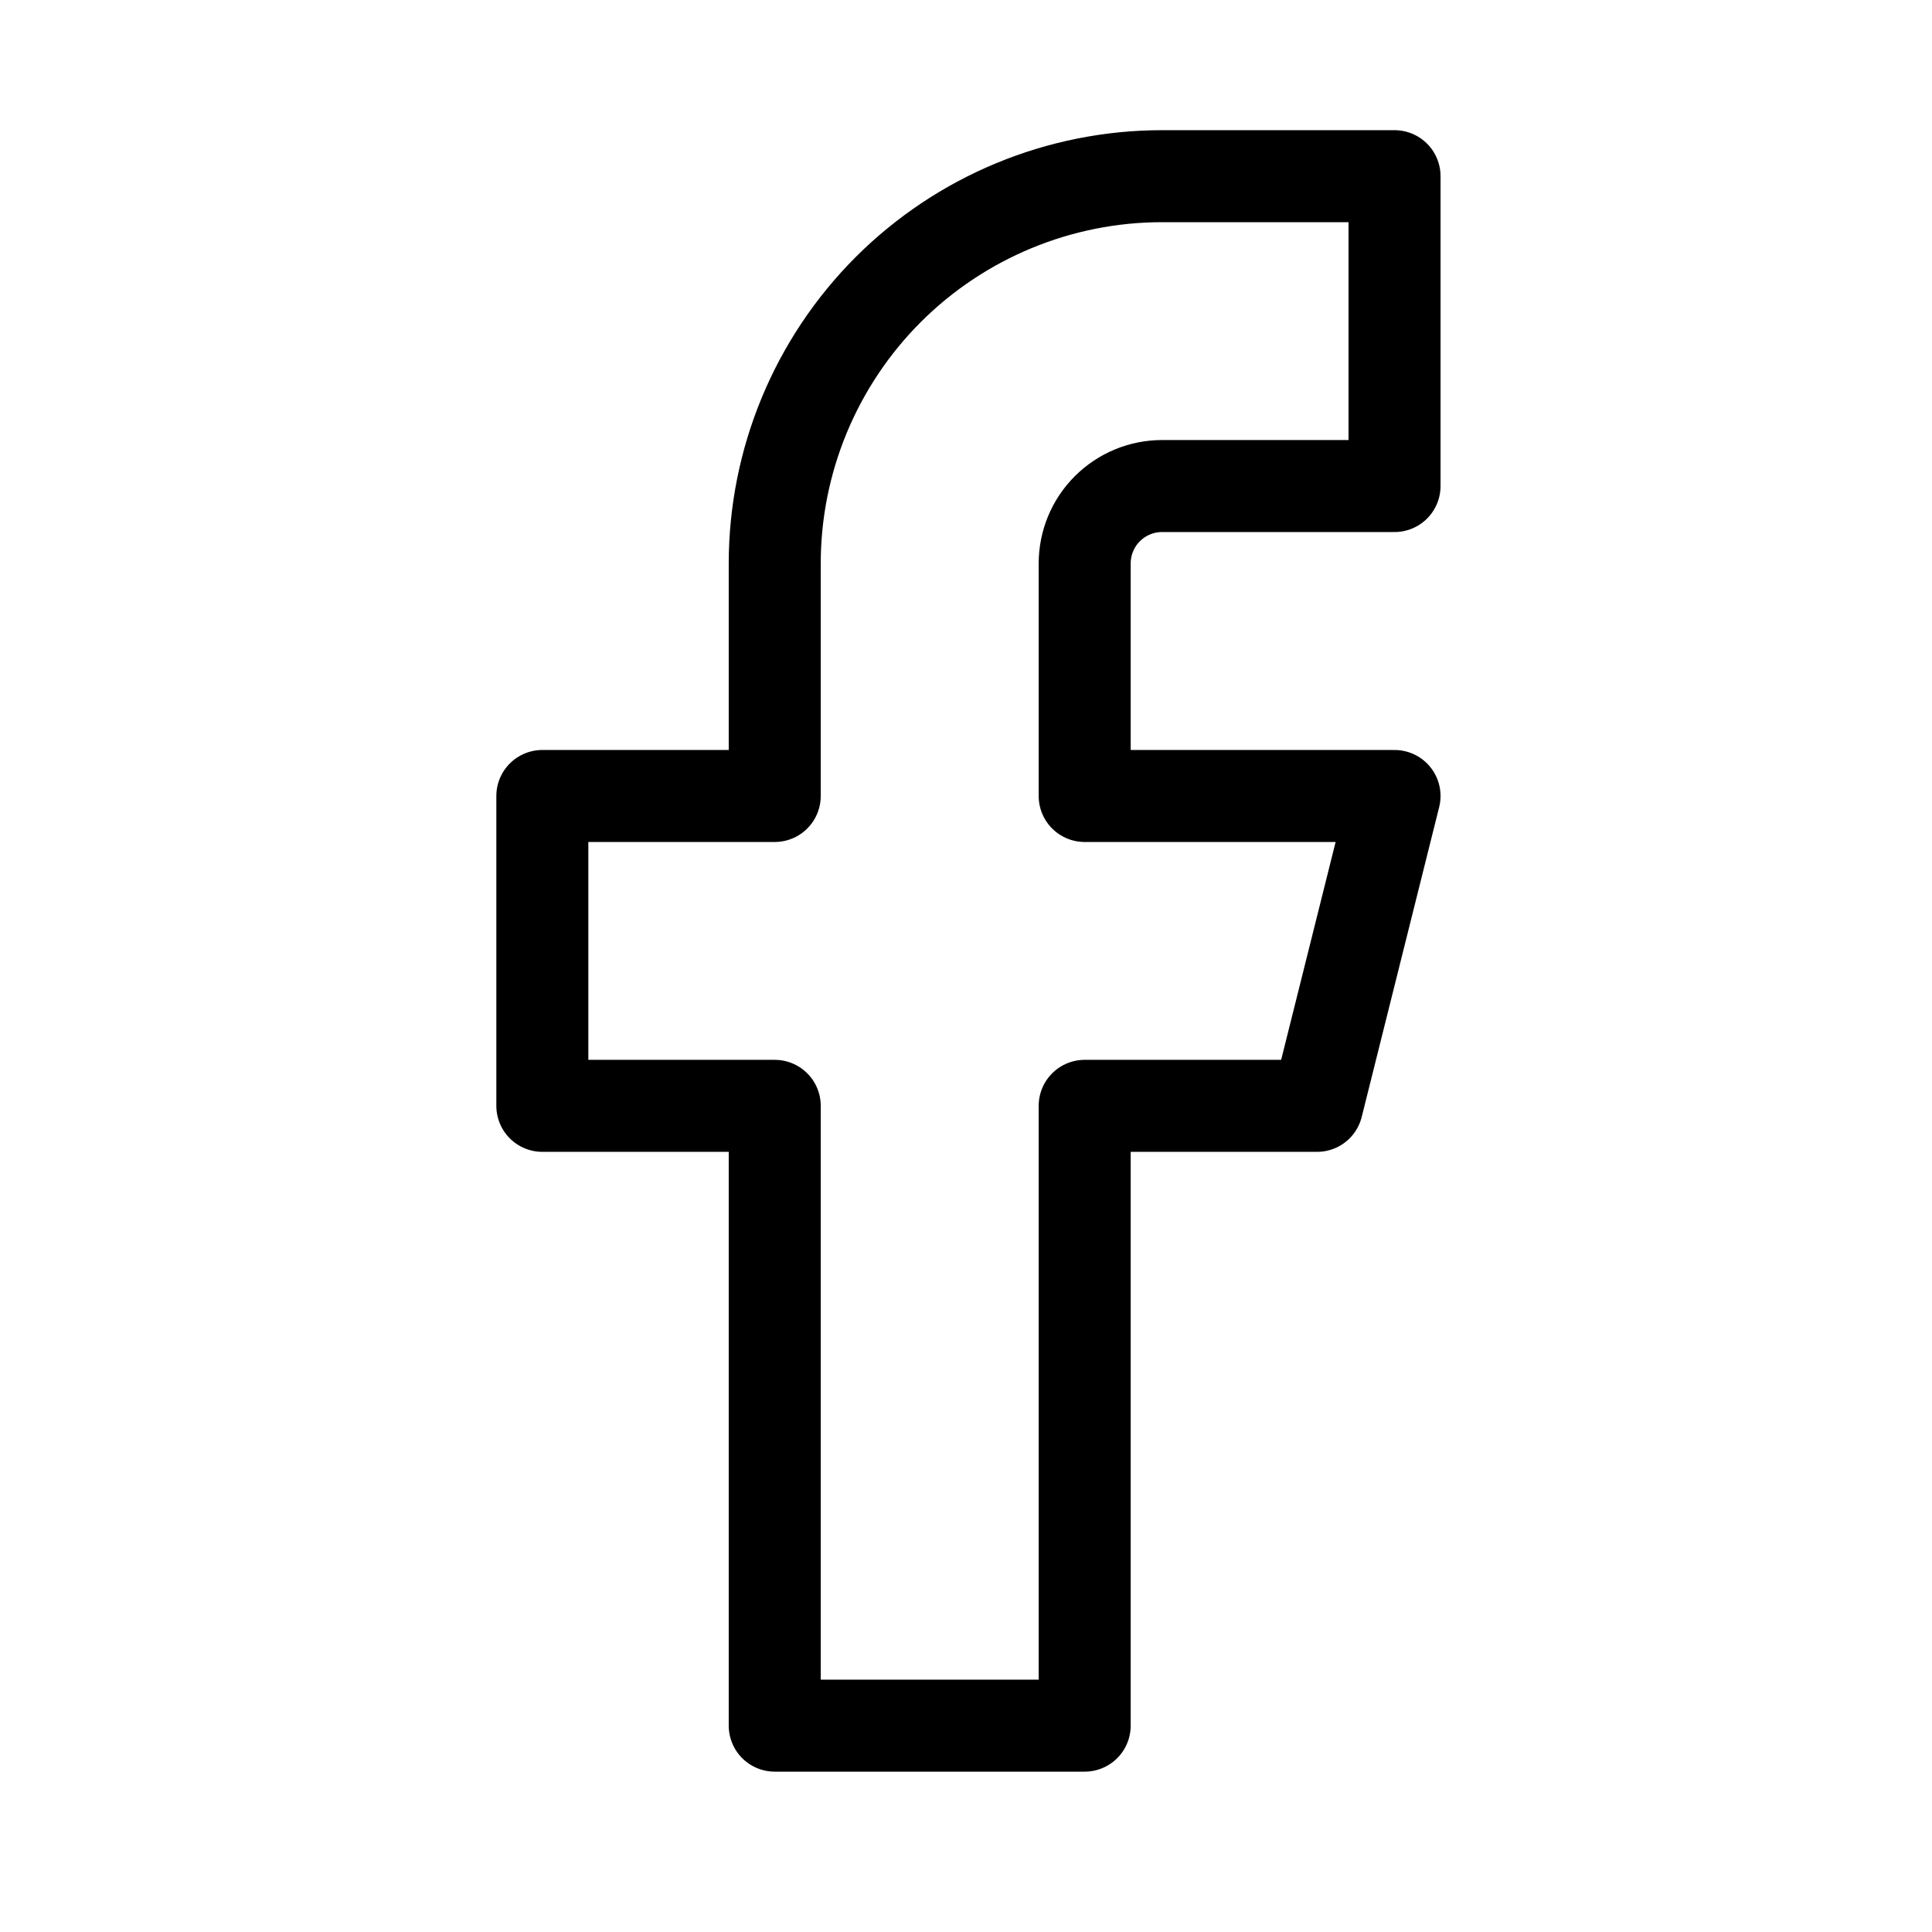 <svg width="21" height="21" viewBox="0 0 21 21" fill="none" xmlns="http://www.w3.org/2000/svg">
<path d="M15.158 1.915H12.632C11.515 1.915 10.444 2.359 9.654 3.148C8.865 3.938 8.421 5.009 8.421 6.126V8.652H5.895V12.02H8.421V18.757H11.79V12.02H14.316L15.158 8.652H11.79V6.126C11.79 5.902 11.878 5.688 12.036 5.53C12.194 5.372 12.408 5.283 12.632 5.283H15.158V1.915Z" stroke="black" stroke-linecap="round" stroke-linejoin="round"/>
</svg>
